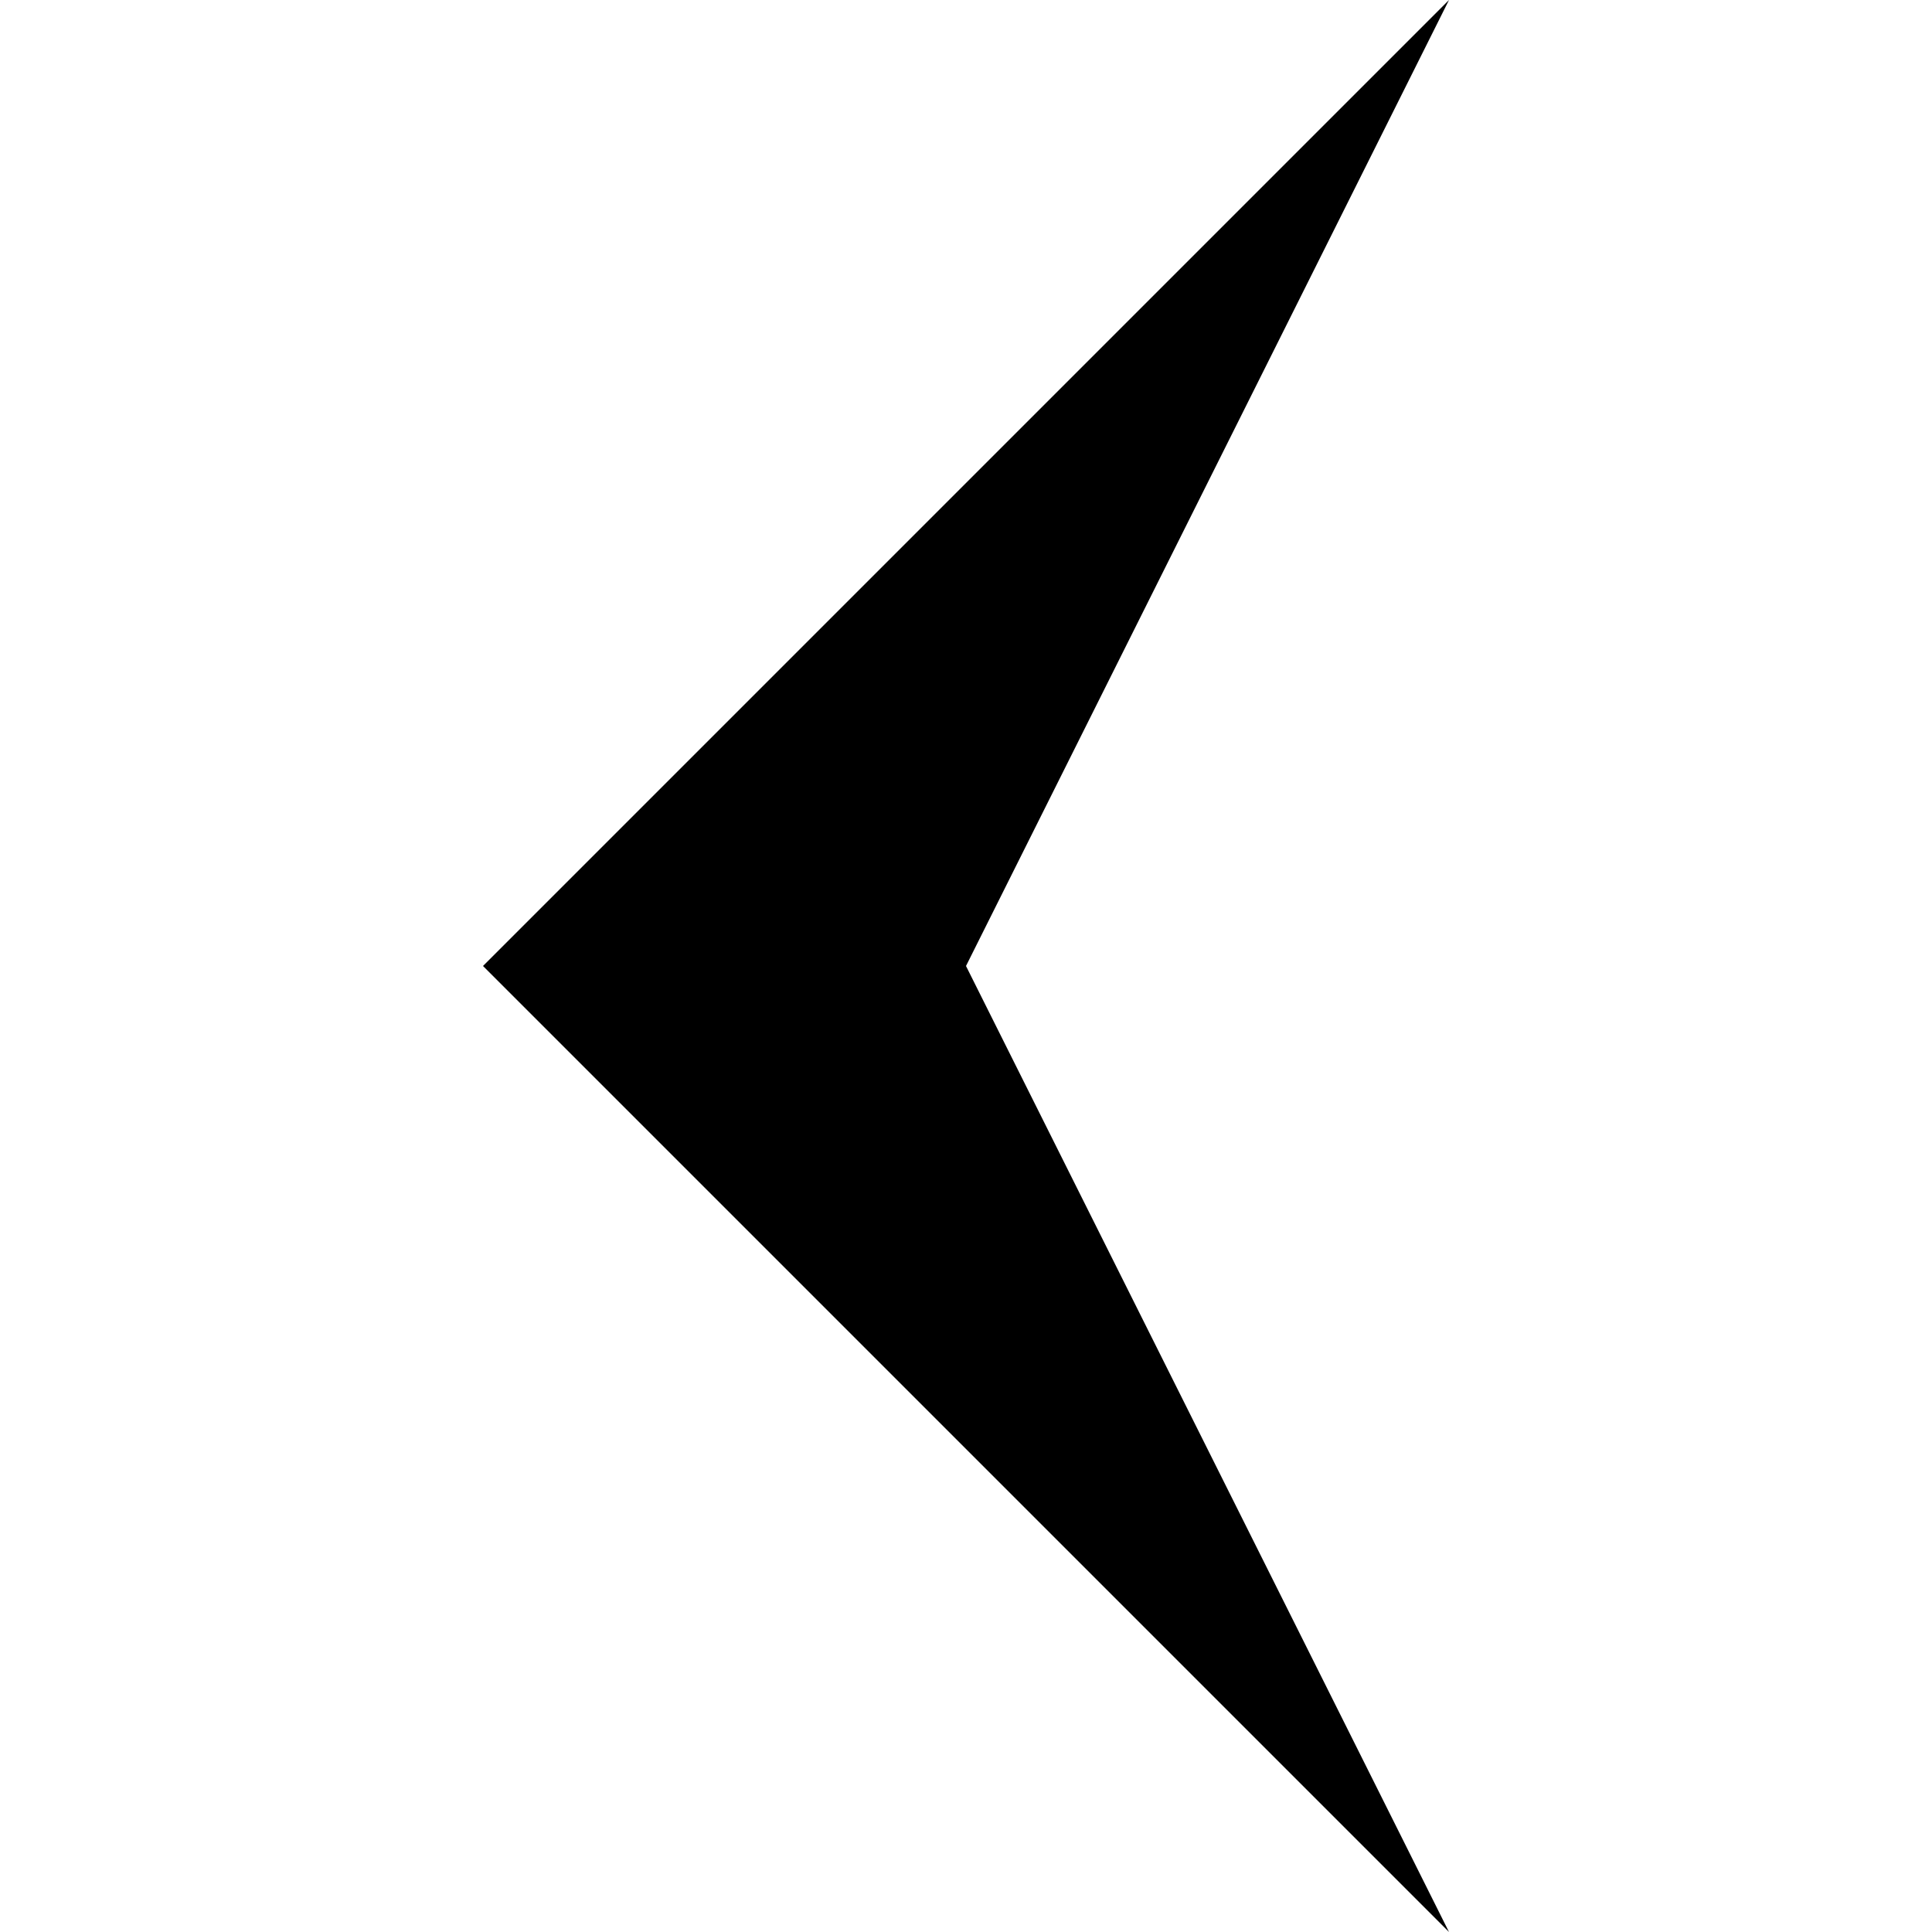 <!-- Generated by IcoMoon.io -->
<svg version="1.1" xmlns="http://www.w3.org/2000/svg" width="16" height="16" viewBox="0 0 16 16">
<title>arrow-left15</title>
<path d="M12 0l-8 8 8 8-4-8z"></path>
</svg>

